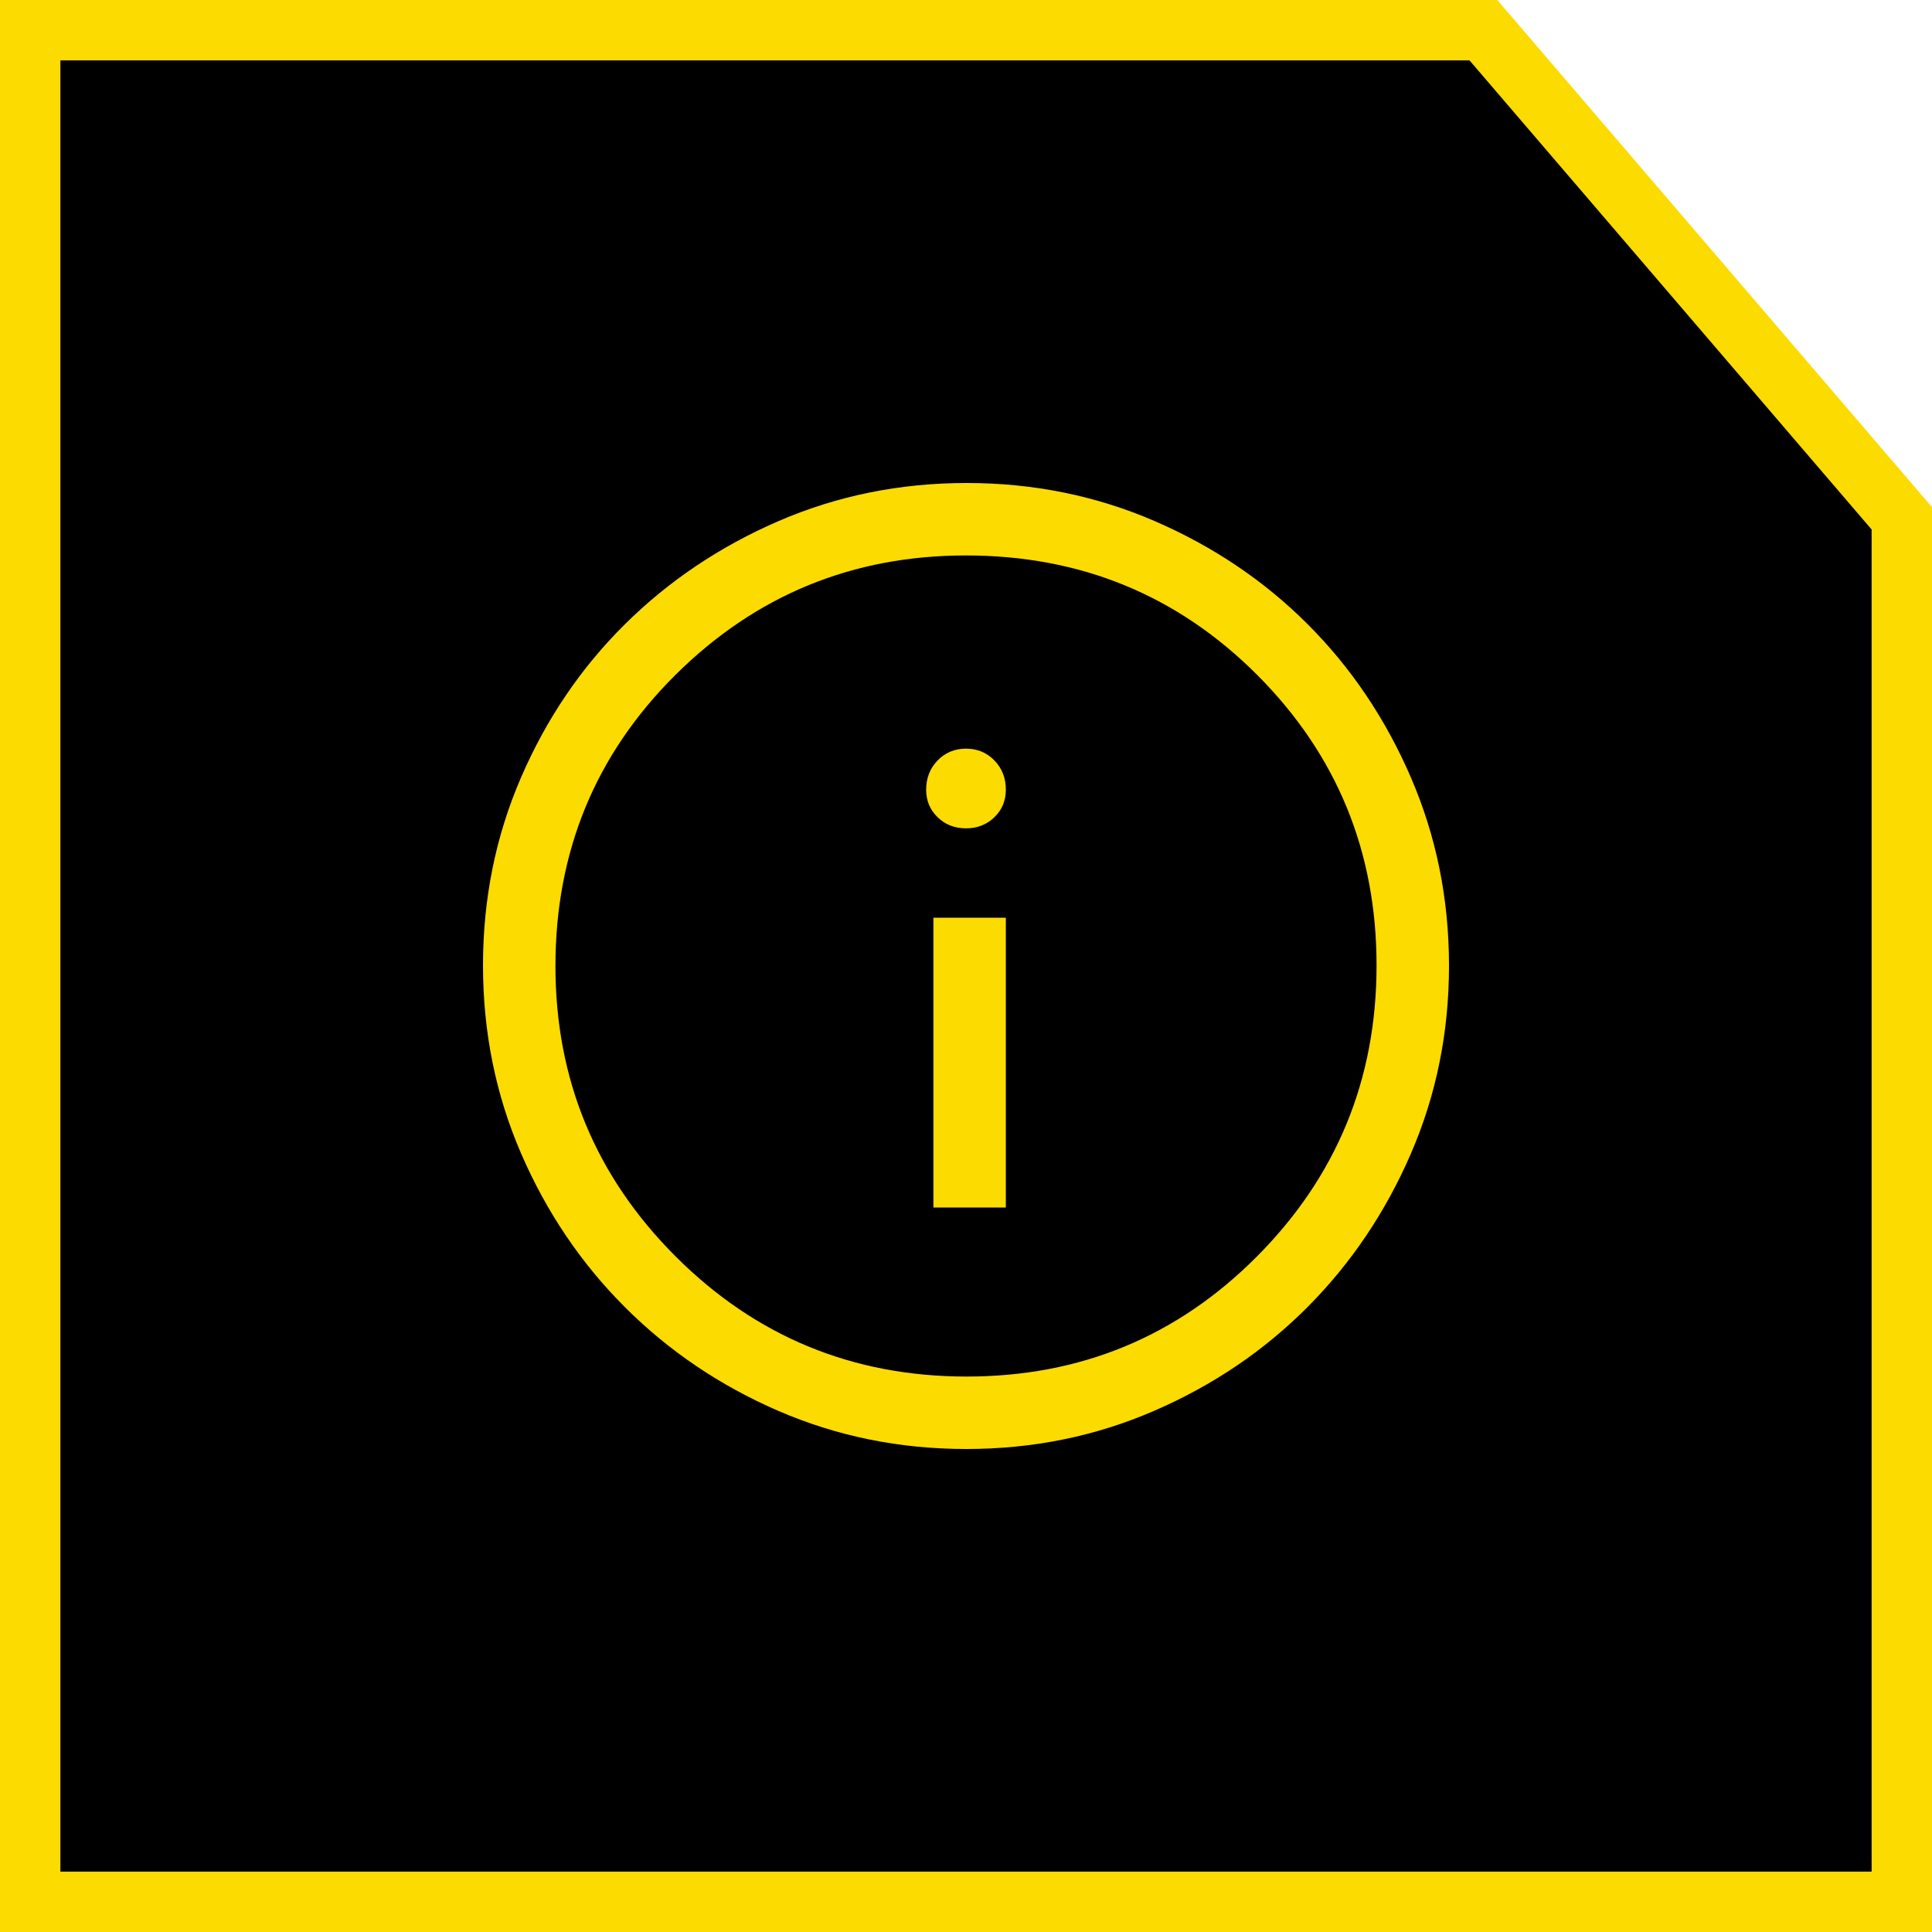 <svg width="32" height="32" viewBox="0 0 32 32" fill="none" xmlns="http://www.w3.org/2000/svg">
<g id="Group 1410117216">
<path id="Rectangle 40857" d="M0.5 0.5H24.57L31.5 8.585V31.5H0.5V0.5Z" fill="black" stroke="#FCDB00"/>
<path id="Vector" d="M15.46 20H16.66V15.2H15.46V20ZM16 13.72C16.186 13.72 16.343 13.659 16.47 13.536C16.597 13.413 16.66 13.261 16.66 13.08C16.66 12.887 16.597 12.726 16.47 12.595C16.344 12.465 16.187 12.4 16 12.4C15.813 12.4 15.657 12.465 15.53 12.595C15.403 12.726 15.34 12.887 15.34 13.08C15.34 13.261 15.403 13.413 15.53 13.536C15.656 13.659 15.813 13.72 16 13.72ZM16.005 24C14.902 24 13.866 23.79 12.895 23.37C11.925 22.95 11.077 22.377 10.35 21.65C9.623 20.923 9.05 20.074 8.63 19.103C8.21 18.132 8 17.094 8 15.99C8 14.886 8.21 13.848 8.63 12.877C9.05 11.906 9.623 11.06 10.35 10.34C11.077 9.62 11.926 9.05 12.897 8.63C13.868 8.21 14.906 8 16.01 8C17.114 8 18.152 8.21 19.123 8.63C20.094 9.05 20.94 9.62 21.66 10.34C22.38 11.06 22.95 11.907 23.37 12.88C23.79 13.853 24 14.892 24 15.995C24 17.098 23.79 18.134 23.37 19.105C22.95 20.075 22.38 20.922 21.66 21.646C20.94 22.37 20.093 22.944 19.12 23.366C18.147 23.789 17.108 24 16.005 24ZM16.01 22.8C17.897 22.8 19.5 22.137 20.82 20.81C22.14 19.483 22.8 17.877 22.8 15.99C22.8 14.103 22.141 12.5 20.824 11.18C19.506 9.86 17.898 9.2 16 9.2C14.12 9.2 12.517 9.859 11.19 11.176C9.863 12.494 9.2 14.102 9.2 16C9.2 17.88 9.863 19.483 11.19 20.81C12.517 22.137 14.123 22.8 16.01 22.8Z" fill="#FCDB00"/>
</g>
</svg>
